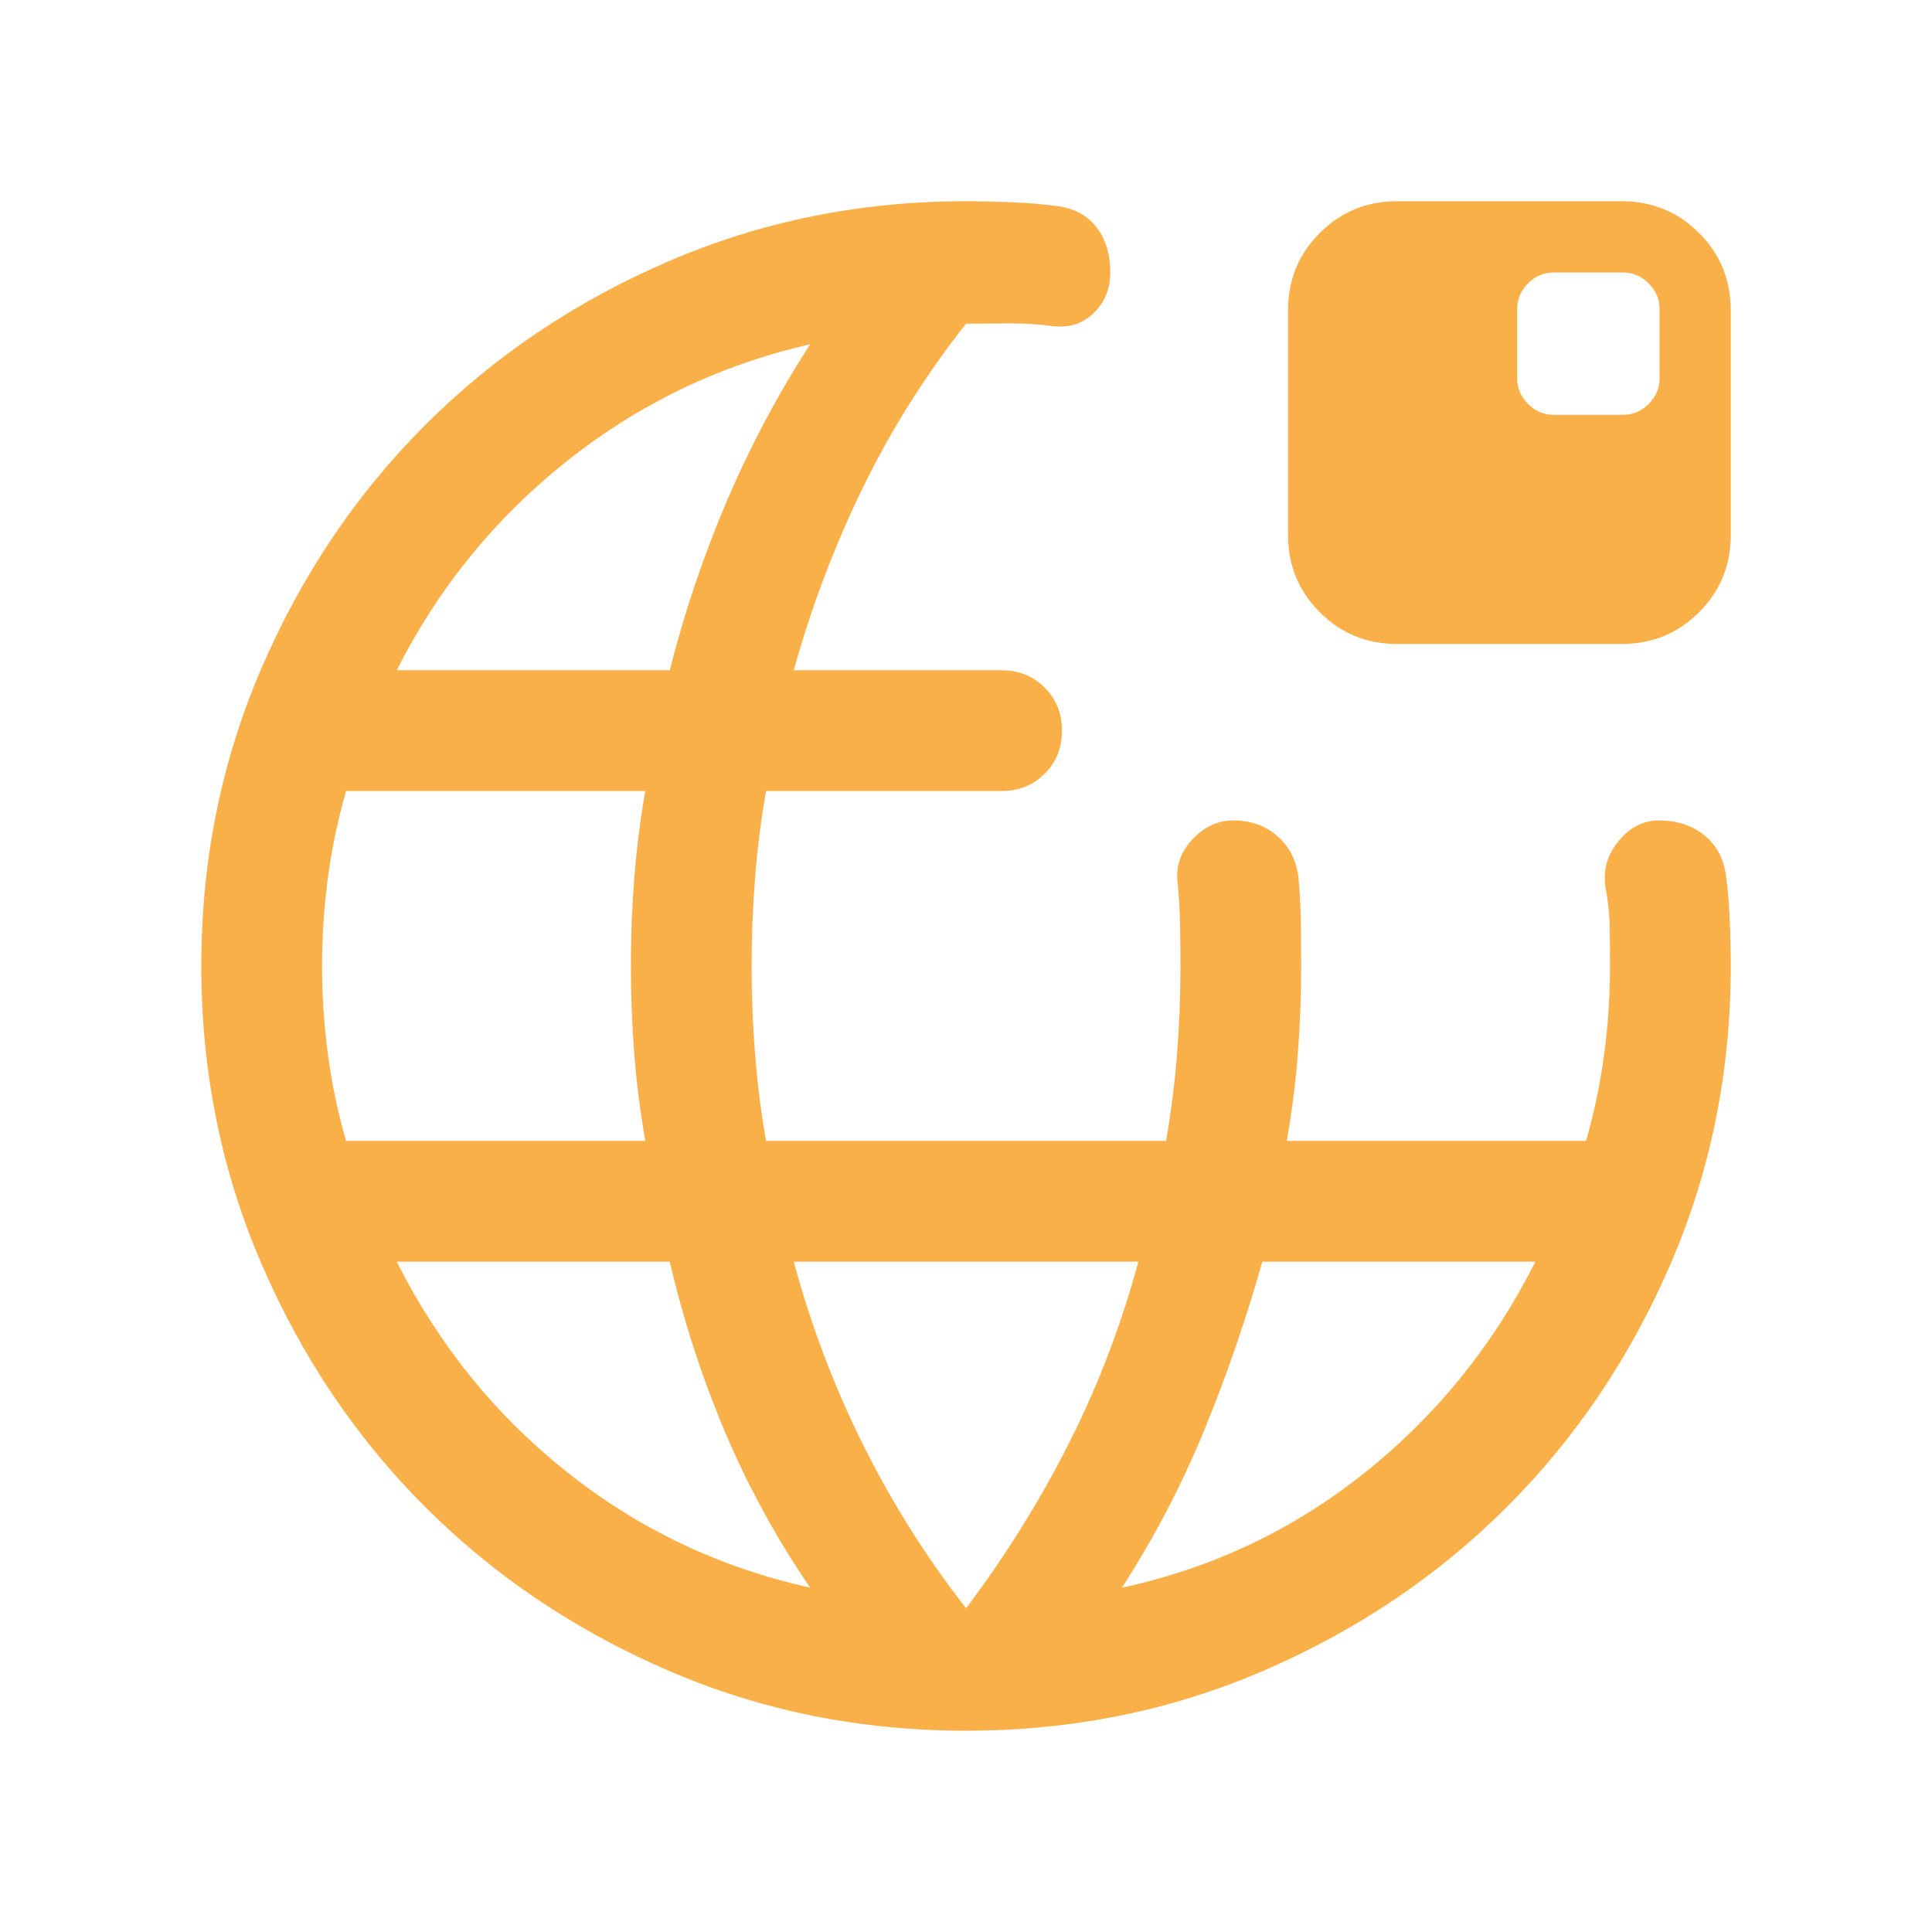 <svg width="32" height="32" viewBox="0 0 32 32" fill="none" xmlns="http://www.w3.org/2000/svg">
<path d="M16.001 28.666C14.25 28.666 12.604 28.334 11.064 27.668C9.523 27.002 8.182 26.099 7.042 24.959C5.901 23.819 4.998 22.478 4.333 20.937C3.667 19.396 3.334 17.75 3.334 16C3.334 14.249 3.667 12.604 4.333 11.063C4.998 9.522 5.901 8.181 7.042 7.041C8.182 5.9 9.523 4.997 11.064 4.332C12.604 3.666 14.25 3.333 16.001 3.333C16.24 3.333 16.493 3.339 16.76 3.35C17.026 3.361 17.275 3.382 17.506 3.413C17.789 3.448 18.008 3.565 18.161 3.764C18.314 3.962 18.39 4.21 18.39 4.507C18.39 4.783 18.298 5.009 18.113 5.187C17.929 5.365 17.699 5.436 17.424 5.4C17.193 5.369 16.958 5.355 16.719 5.357C16.479 5.36 16.24 5.361 16.001 5.361C15.329 6.212 14.758 7.12 14.289 8.083C13.82 9.046 13.439 10.053 13.147 11.102H16.59C16.874 11.102 17.112 11.198 17.303 11.389C17.495 11.581 17.59 11.819 17.59 12.102C17.59 12.386 17.495 12.624 17.303 12.815C17.112 13.007 16.874 13.102 16.59 13.102H12.688C12.604 13.581 12.543 14.062 12.506 14.545C12.468 15.028 12.449 15.513 12.449 16C12.449 16.487 12.468 16.972 12.506 17.455C12.543 17.938 12.604 18.419 12.688 18.897H19.314C19.397 18.419 19.458 17.938 19.496 17.455C19.533 16.972 19.552 16.487 19.552 16C19.552 15.769 19.55 15.541 19.546 15.315C19.541 15.089 19.528 14.861 19.506 14.63C19.47 14.36 19.55 14.119 19.746 13.907C19.941 13.695 20.17 13.589 20.431 13.589C20.715 13.589 20.956 13.675 21.154 13.846C21.353 14.017 21.47 14.244 21.506 14.528C21.528 14.759 21.541 15.004 21.546 15.264C21.55 15.524 21.552 15.769 21.552 16C21.552 16.487 21.533 16.972 21.496 17.455C21.458 17.938 21.397 18.419 21.313 18.897H26.27C26.407 18.419 26.507 17.938 26.571 17.455C26.635 16.972 26.667 16.487 26.667 16C26.667 15.769 26.665 15.548 26.661 15.336C26.657 15.124 26.632 14.902 26.588 14.671C26.552 14.401 26.626 14.154 26.811 13.928C26.995 13.702 27.218 13.589 27.48 13.589C27.777 13.589 28.027 13.671 28.23 13.836C28.433 14 28.552 14.224 28.588 14.507C28.619 14.738 28.64 14.987 28.651 15.254C28.662 15.52 28.667 15.769 28.667 16C28.667 17.75 28.334 19.396 27.669 20.937C27.003 22.478 26.1 23.819 24.96 24.959C23.819 26.099 22.479 27.002 20.938 27.668C19.397 28.334 17.751 28.666 16.001 28.666ZM5.731 18.897H10.688C10.604 18.419 10.543 17.938 10.506 17.455C10.468 16.972 10.449 16.487 10.449 16C10.449 15.513 10.468 15.028 10.506 14.545C10.543 14.062 10.604 13.581 10.688 13.102H5.731C5.595 13.581 5.494 14.062 5.43 14.545C5.366 15.028 5.334 15.513 5.334 16C5.334 16.487 5.366 16.972 5.43 17.455C5.494 17.938 5.595 18.419 5.731 18.897ZM6.57 11.102H11.093C11.336 10.143 11.65 9.212 12.035 8.307C12.421 7.403 12.882 6.535 13.419 5.702C11.931 6.042 10.592 6.684 9.401 7.628C8.209 8.572 7.266 9.73 6.57 11.102ZM23.142 10.666C22.637 10.666 22.21 10.491 21.86 10.141C21.509 9.79 21.334 9.363 21.334 8.859V5.141C21.334 4.636 21.509 4.209 21.86 3.859C22.21 3.508 22.637 3.333 23.142 3.333H26.86C27.364 3.333 27.791 3.508 28.142 3.859C28.492 4.209 28.667 4.636 28.667 5.141V8.859C28.667 9.363 28.492 9.79 28.142 10.141C27.791 10.491 27.364 10.666 26.86 10.666H23.142ZM25.731 6.871H26.885C27.046 6.871 27.186 6.811 27.307 6.691C27.427 6.57 27.488 6.43 27.488 6.269V5.115C27.488 4.954 27.427 4.814 27.307 4.693C27.186 4.573 27.046 4.513 26.885 4.513H25.731C25.571 4.513 25.43 4.573 25.31 4.693C25.189 4.814 25.129 4.954 25.129 5.115V6.269C25.129 6.43 25.189 6.57 25.31 6.691C25.43 6.811 25.571 6.871 25.731 6.871ZM13.419 26.297C12.856 25.473 12.384 24.609 12.003 23.705C11.622 22.8 11.319 21.865 11.093 20.897H6.57C7.266 22.278 8.207 23.441 9.394 24.384C10.581 25.328 11.923 25.965 13.419 26.297ZM16.001 26.638C16.655 25.77 17.224 24.858 17.706 23.903C18.188 22.949 18.571 21.947 18.855 20.897H13.147C13.43 21.947 13.811 22.953 14.289 23.916C14.767 24.88 15.337 25.787 16.001 26.638ZM18.583 26.297C20.078 25.974 21.42 25.339 22.607 24.391C23.794 23.443 24.736 22.278 25.431 20.897H20.908C20.64 21.848 20.319 22.777 19.947 23.686C19.574 24.594 19.119 25.465 18.583 26.297Z" fill="#F99C1C" fill-opacity="0.8"/>
</svg>

